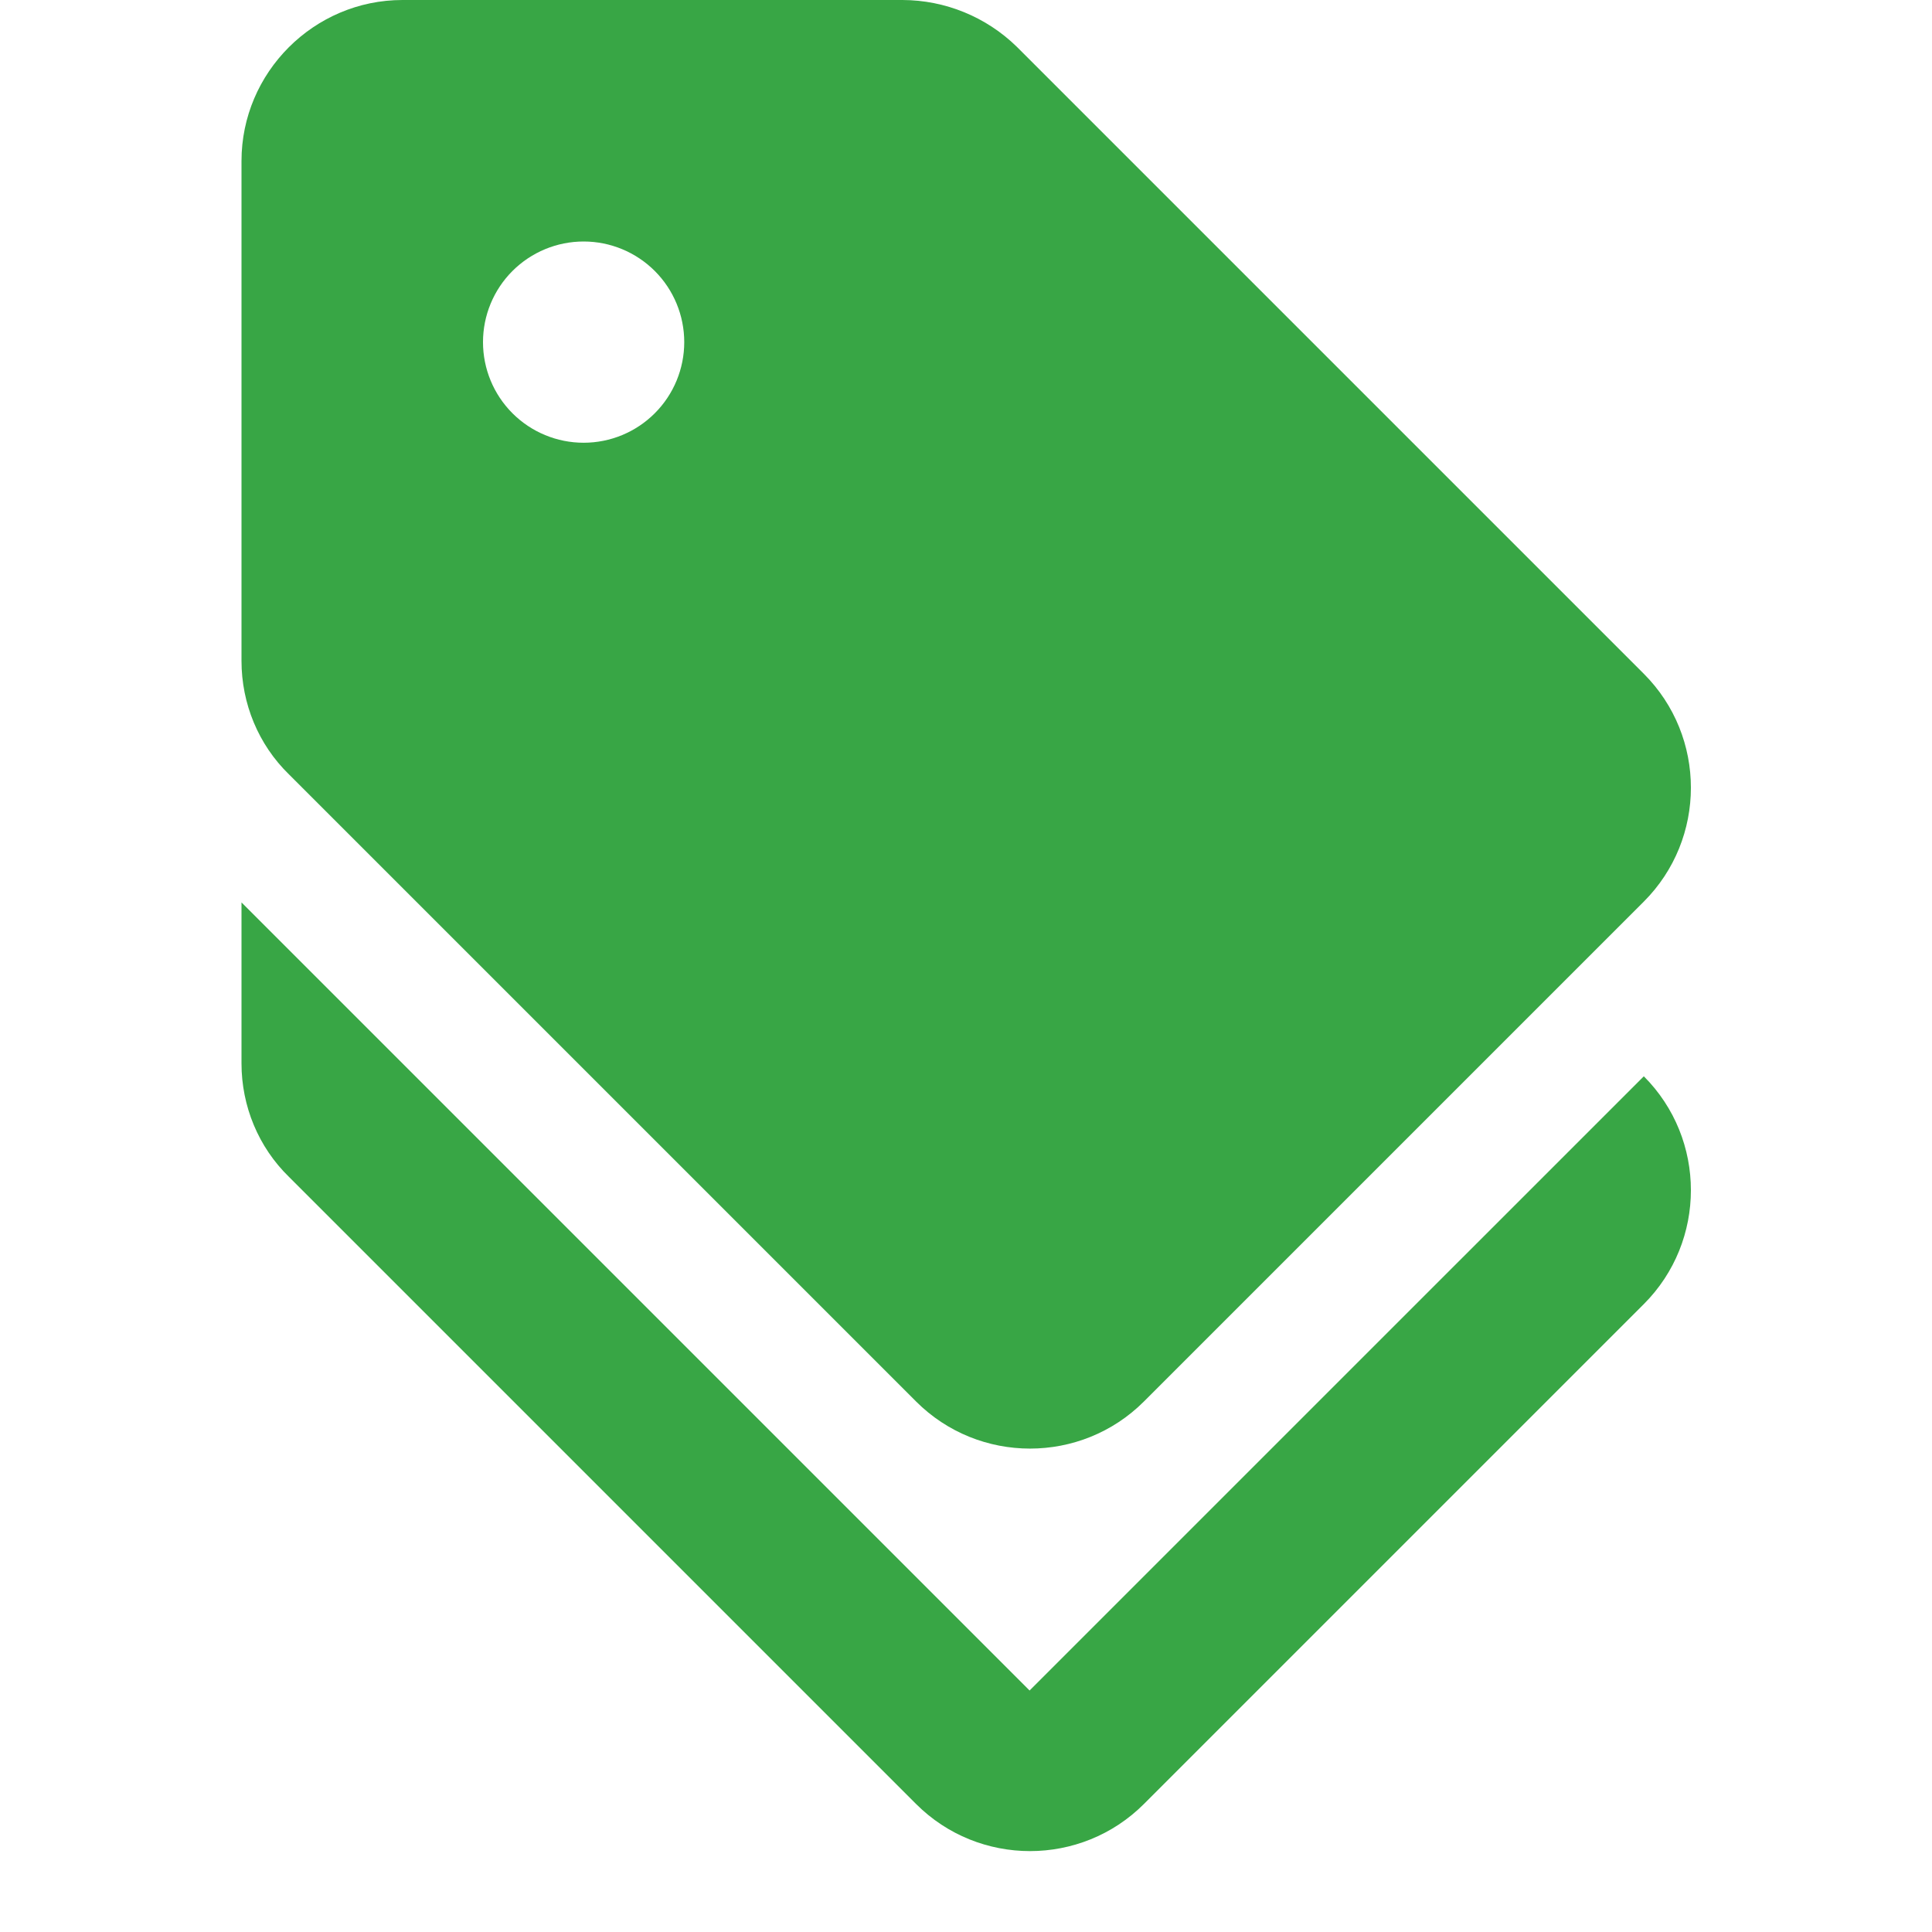 <svg width="79" height="79" viewBox="0 0 79 79" fill="none" xmlns="http://www.w3.org/2000/svg">
<g clip-path="url(#clip0_65_189)">
<path d="M42.1 69.125L9.875 36.9V43.483C9.875 45.227 10.566 46.906 11.817 48.124L37.459 73.766C40.027 76.334 44.207 76.334 46.775 73.766L67.216 53.325C69.783 50.758 69.783 46.577 67.216 44.01L42.1 69.125Z" fill="#38A645"/>
<path d="M37.459 57.308C40.027 59.875 44.207 59.875 46.775 57.308L67.216 36.867C69.783 34.299 69.783 30.119 67.216 27.551L41.574 1.909C40.323 0.689 38.647 0.004 36.9 0L16.458 0C12.838 0 9.875 2.962 9.875 6.583V27.025C9.875 28.769 10.566 30.448 11.817 31.666L37.459 57.308ZM23.865 9.875C24.956 9.875 26.002 10.309 26.774 11.08C27.546 11.852 27.979 12.898 27.979 13.99C27.979 15.081 27.546 16.127 26.774 16.899C26.002 17.671 24.956 18.104 23.865 18.104C22.773 18.104 21.727 17.671 20.955 16.899C20.183 16.127 19.75 15.081 19.75 13.99C19.75 12.898 20.183 11.852 20.955 11.08C21.727 10.309 22.773 9.875 23.865 9.875Z" fill="#38A645"/>
</g>
<defs>
<clipPath id="clip0_65_189">
<rect width="79" height="79" fill="white"/>
</clipPath>
</defs>
</svg>
